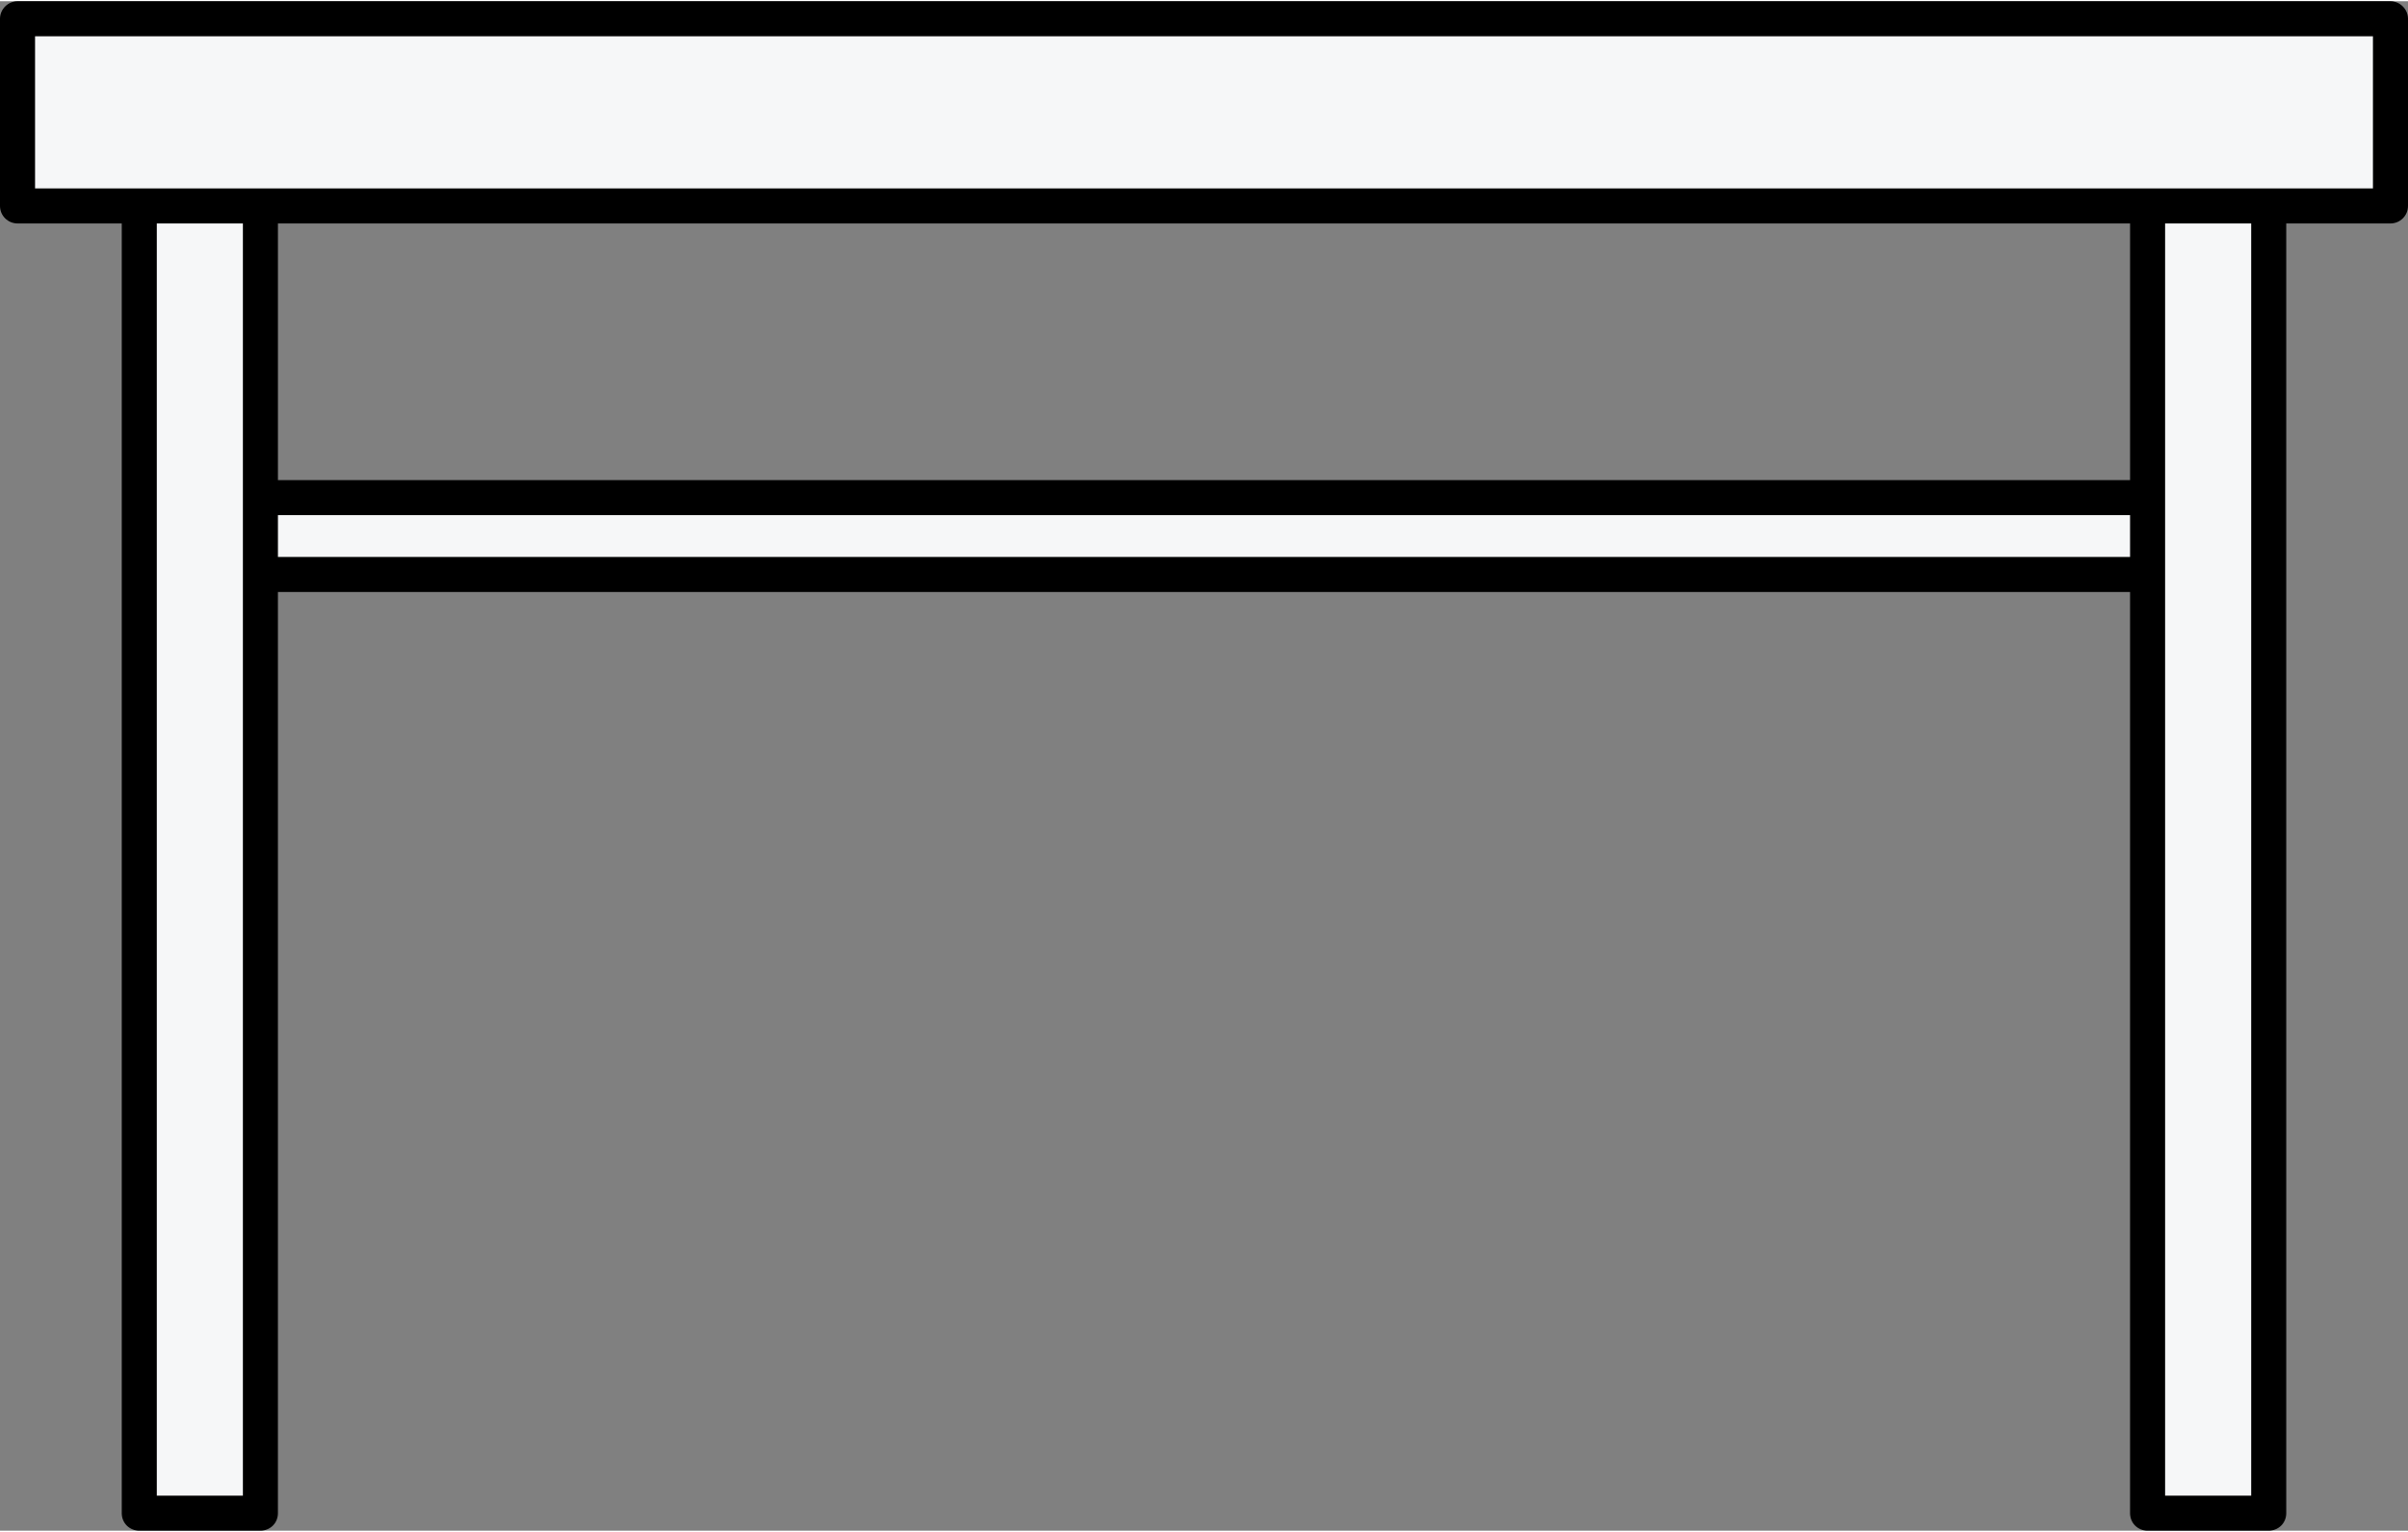 <?xml version="1.0" encoding="UTF-8"?>
<!DOCTYPE svg PUBLIC "-//W3C//DTD SVG 1.1//EN" "http://www.w3.org/Graphics/SVG/1.1/DTD/svg11.dtd">
<!-- Creator: CorelDRAW 2021 (64-Bit) -->
<svg xmlns="http://www.w3.org/2000/svg" xml:space="preserve" width="275px" height="175px" version="1.1" style="shape-rendering:geometricPrecision; text-rendering:geometricPrecision; image-rendering:optimizeQuality; fill-rule:evenodd; clip-rule:evenodd"
viewBox="0 0 7.832 4.976"
 xmlns:xlink="http://www.w3.org/1999/xlink"
 xmlns:xodm="http://www.corel.com/coreldraw/odm/2003">
 <rect x="0" y="0" width="7.832" height="4.976" fill="#808080" stroke="none"/>
 <defs>
  <style type="text/css">
   <![CDATA[
    .fil0 {fill:#F6F7F8}
    .fil1 {fill:black;fill-rule:nonzero}
   ]]>
  </style>
 </defs>
 <g id="Слой_x0020_1">
  <g id="_1487217195024">
   <path class="fil0" d="M0.057 0.057l7.718 0 0 0.609 -0.396 0 0 4.253 -0.394 0 0 -3.054 -6.138 0 0 3.054 -0.394 0 0 -4.253 -0.396 0 0 -0.609zm6.928 1.558l0 -0.949 -6.138 0 0 0.949 6.138 0z"/>
   <path class="fil1" d="M0.057 0l7.718 0c0.031,0 0.057,0.026 0.057,0.057l0 0.609c0,0.032 -0.026,0.057 -0.057,0.057l-0.339 0 0 4.196c0,0.032 -0.025,0.057 -0.057,0.057l-0.394 0c-0.032,0 -0.057,-0.025 -0.057,-0.057l0 -2.997 -6.024 0 0 2.997c0,0.032 -0.025,0.057 -0.057,0.057l-0.394 0c-0.032,0 -0.057,-0.025 -0.057,-0.057l0 -4.196 -0.339 0c-0.031,0 -0.057,-0.025 -0.057,-0.057l0 -0.609c0,-0.031 0.026,-0.057 0.057,-0.057zm6.871 1.808l0 -0.136 -6.024 0 0 0.136 6.024 0zm0 -0.25l0 -0.835 -6.024 0 0 0.835 6.024 0zm0.394 -0.835l-0.28 0 0 0.892 0 0.25 0 2.997 0.28 0 0 -4.139zm-6.532 0l-0.28 0 0 4.139 0.28 0 0 -2.997 0 -0.25 0 -0.892zm6.928 -0.609l-7.604 0 0 0.495 0.339 0 0.394 0 6.138 0 0.394 0 0.339 0 0 -0.495z"/>
  </g>
 </g>
</svg>

